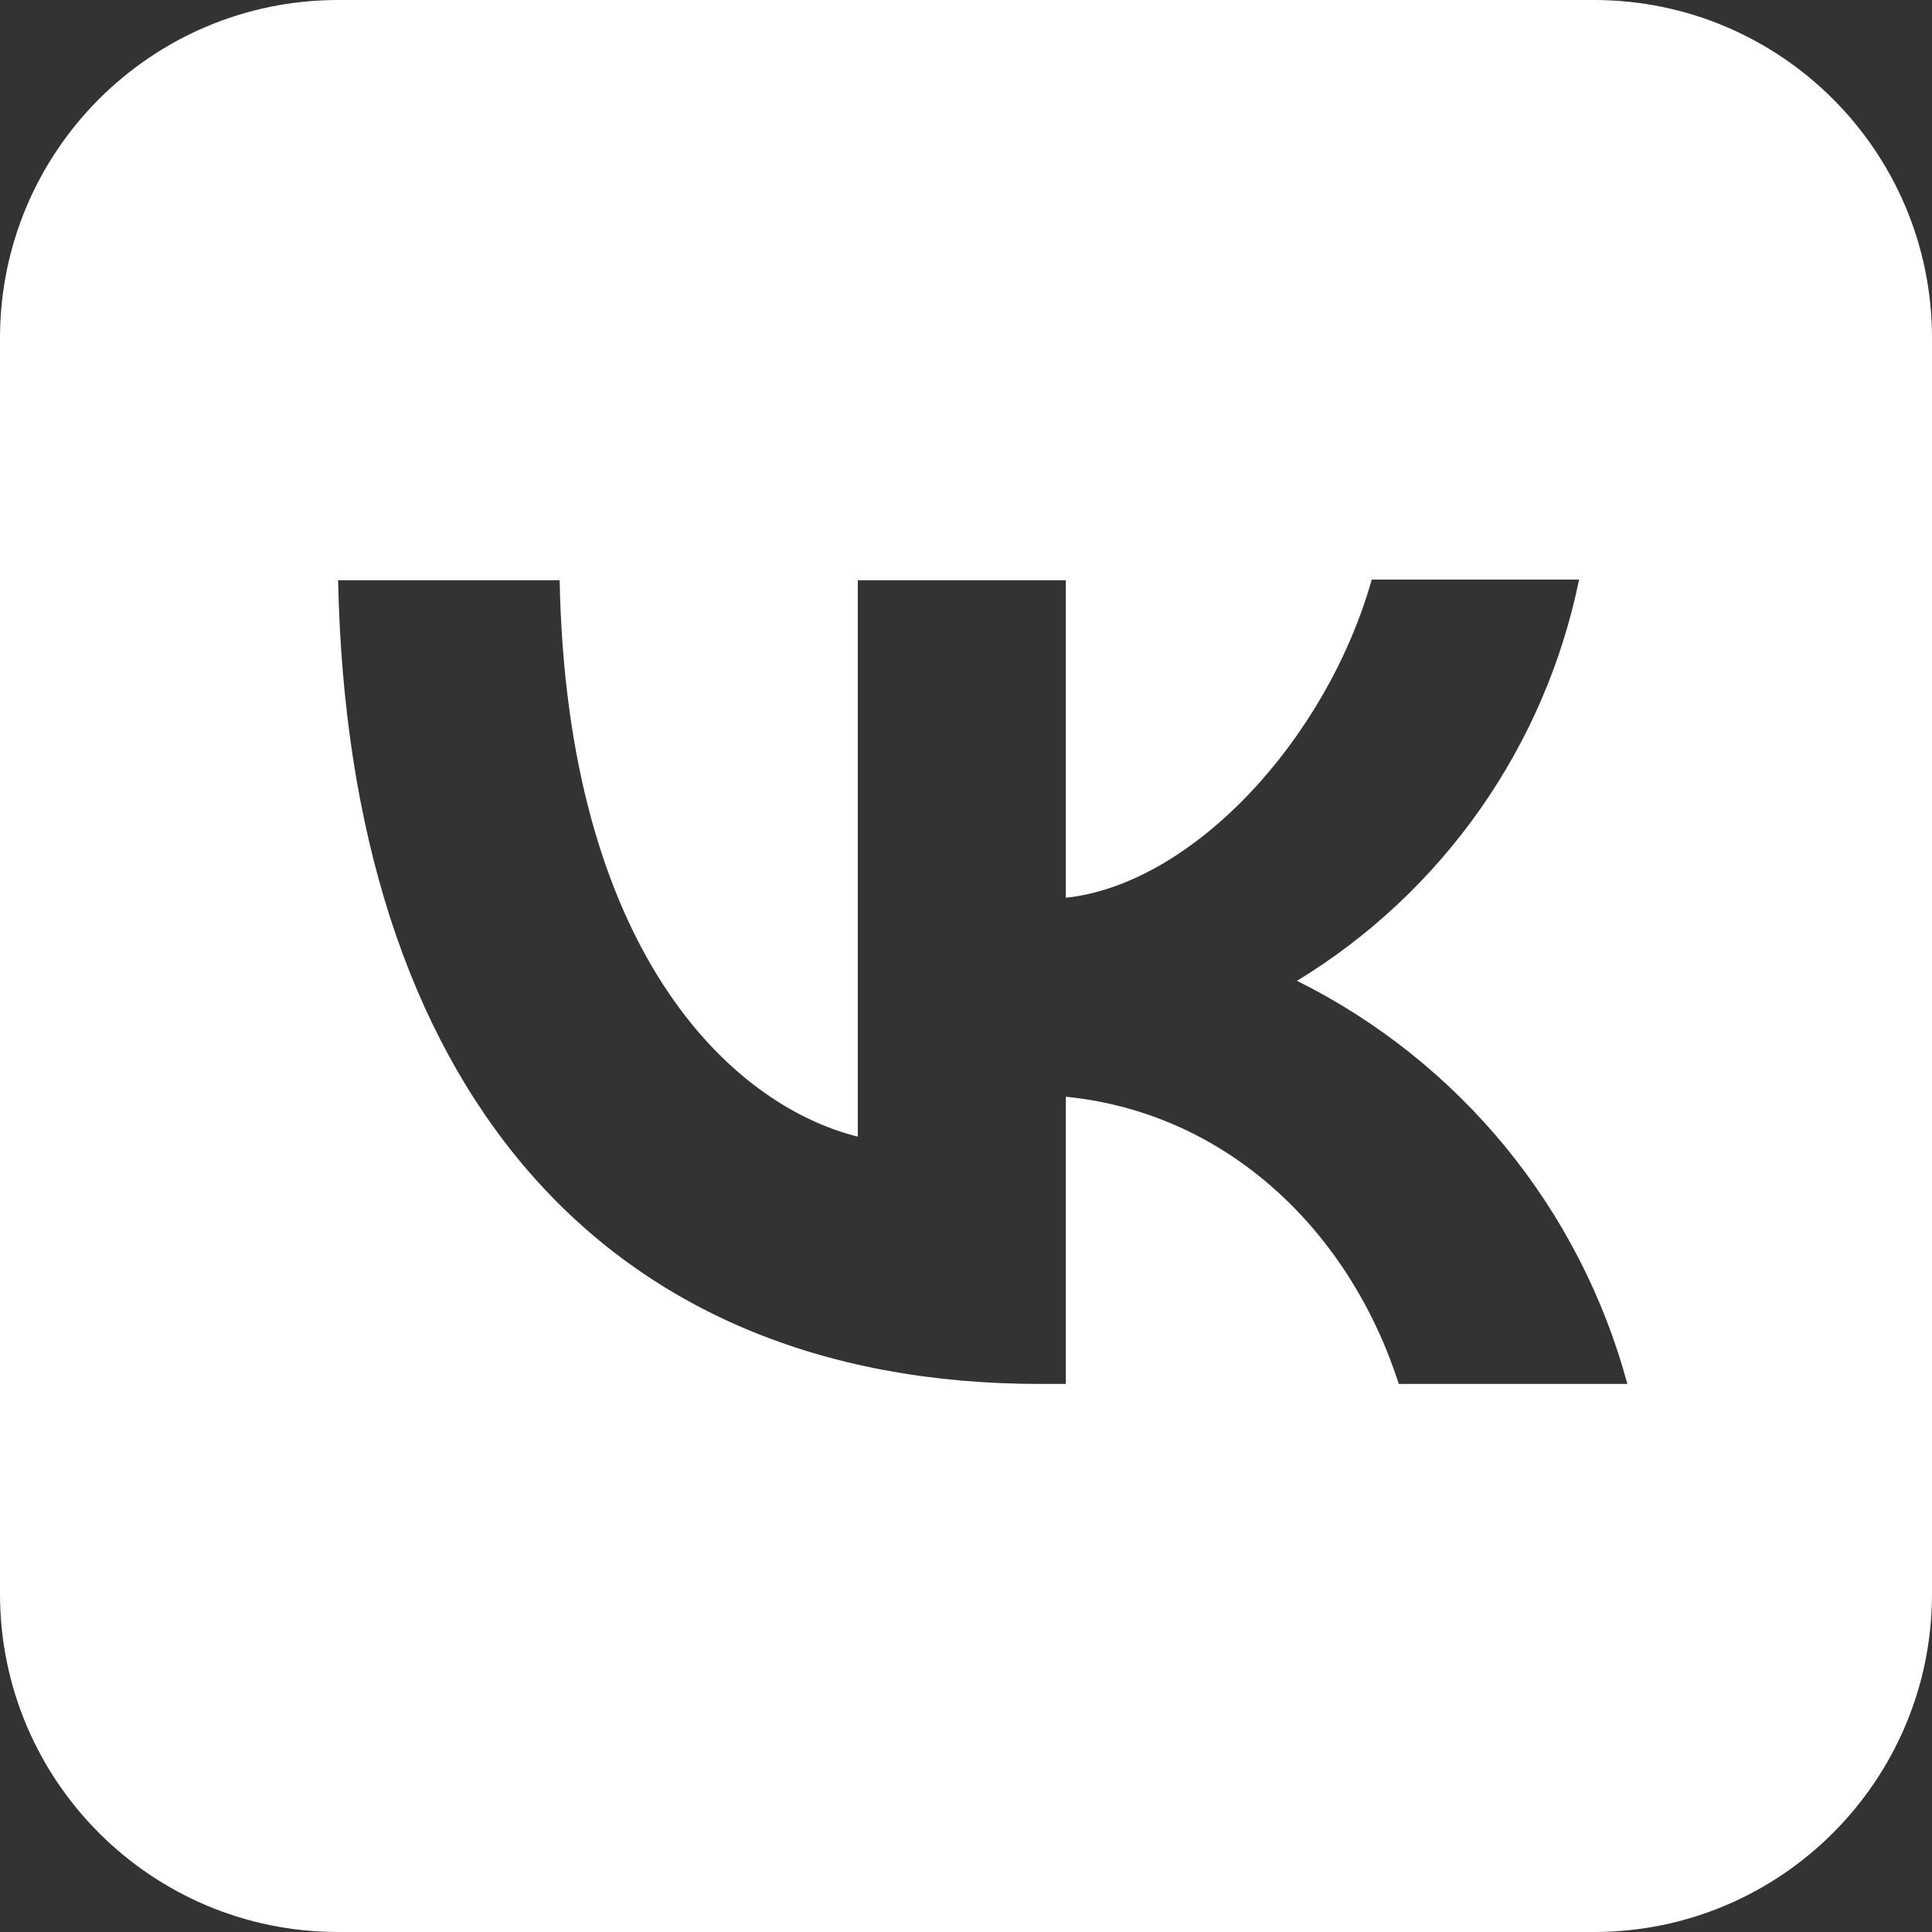 <?xml version="1.0" encoding="UTF-8"?> <svg xmlns="http://www.w3.org/2000/svg" width="40" height="40" viewBox="0 0 40 40" fill="none"><rect x="0" y="0" width="40" height="40" fill="#333333" stroke="none"/><path fill-rule="evenodd" clip-rule="evenodd" d="M40 7C40 3.134 36.866 0 33 0H7C3.134 0 0 3.134 0 7V33C0 36.866 3.134 40 7 40H33C36.866 40 40 36.866 40 33V7ZM11.587 12.013H7C7.213 22.413 12.413 28.653 21.533 28.653H22.067V22.707C25.413 23.04 27.947 25.493 28.96 28.653H33.693C33.208 26.858 32.348 25.185 31.169 23.746C29.989 22.308 28.519 21.135 26.853 20.307C28.346 19.398 29.634 18.191 30.639 16.762C31.644 15.333 32.343 13.712 32.693 12H28.4C27.467 15.307 24.693 18.307 22.067 18.587V12.013H17.76V23.533C15.093 22.867 11.733 19.64 11.587 12.013Z" fill="white"></path></svg> 